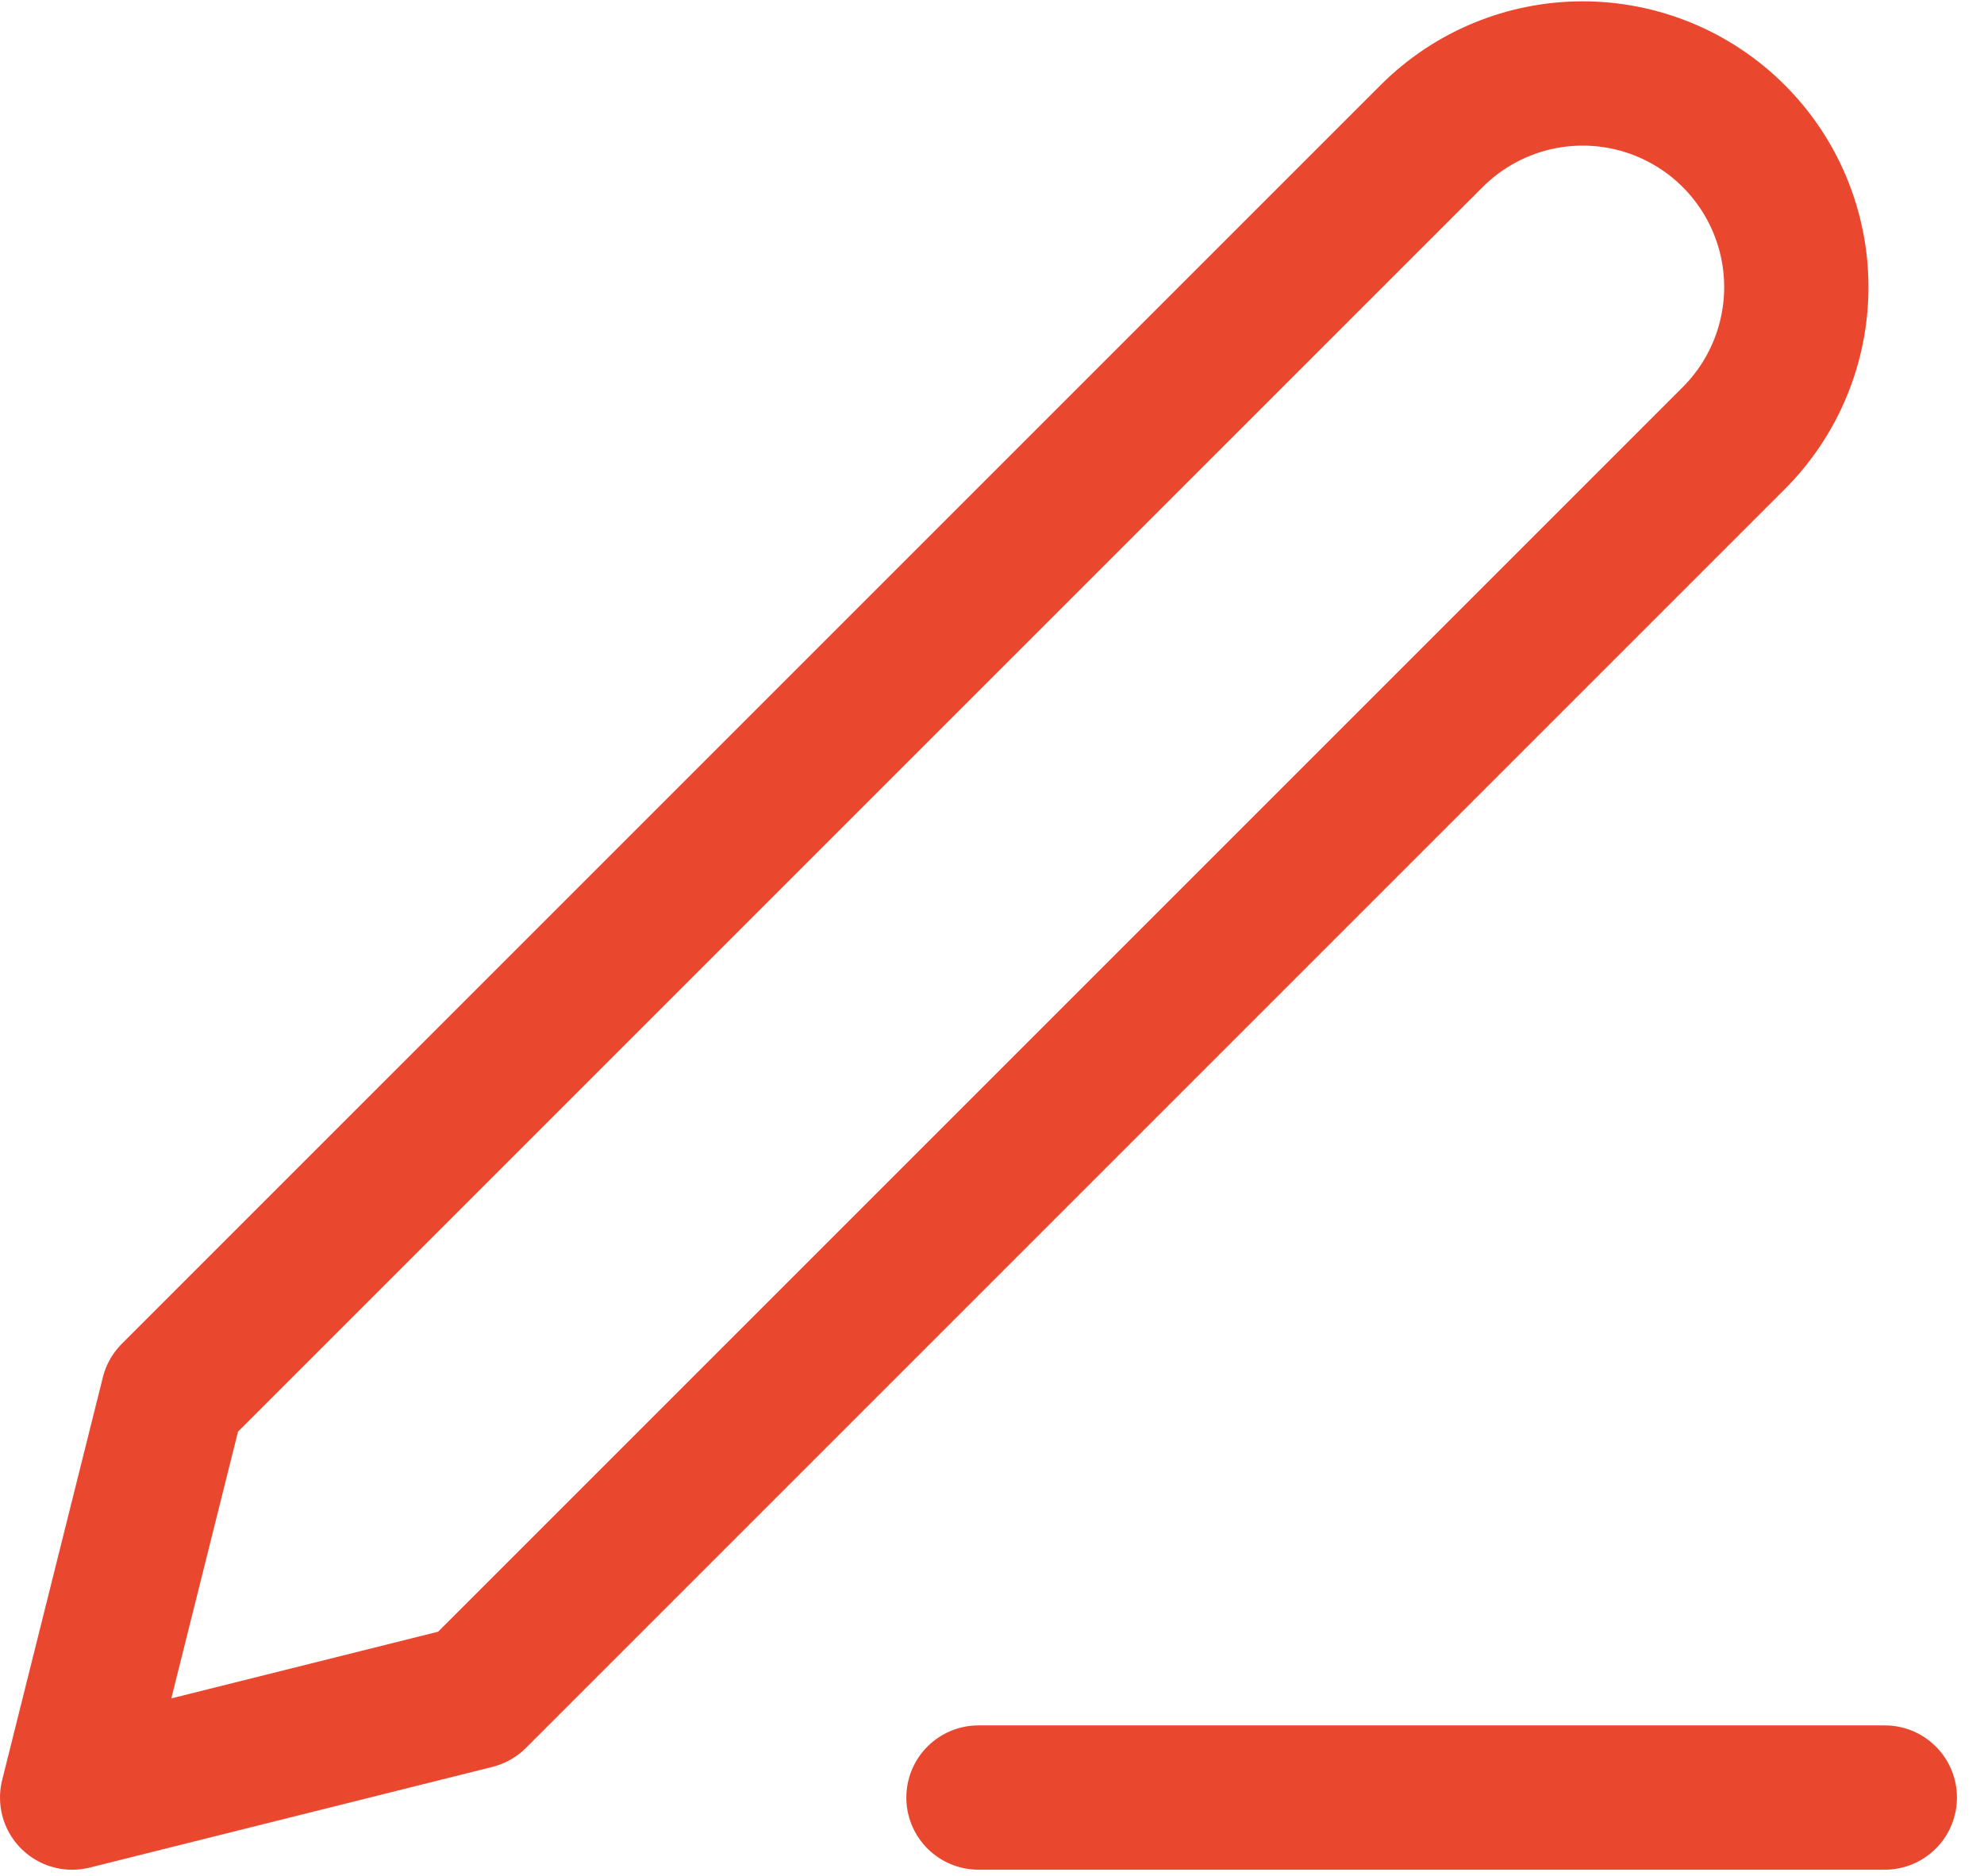 <svg width="55" height="52" viewBox="0 0 55 52" fill="none" xmlns="http://www.w3.org/2000/svg">
<path d="M27.125 49.833H52.25" stroke="#EA472F" stroke-width="4" stroke-linecap="round" stroke-linejoin="round"/>
<path d="M39.688 3.772C40.798 2.661 42.304 2.037 43.875 2.037C44.653 2.037 45.423 2.19 46.141 2.488C46.86 2.786 47.513 3.222 48.062 3.772C48.612 4.322 49.049 4.974 49.346 5.693C49.644 6.411 49.797 7.181 49.797 7.959C49.797 8.737 49.644 9.507 49.346 10.225C49.049 10.944 48.612 11.597 48.062 12.147L13.167 47.042L2 49.834L4.792 38.667L39.688 3.772Z" stroke="#EA472F" stroke-width="4" stroke-linecap="round" stroke-linejoin="round"/>
</svg>
